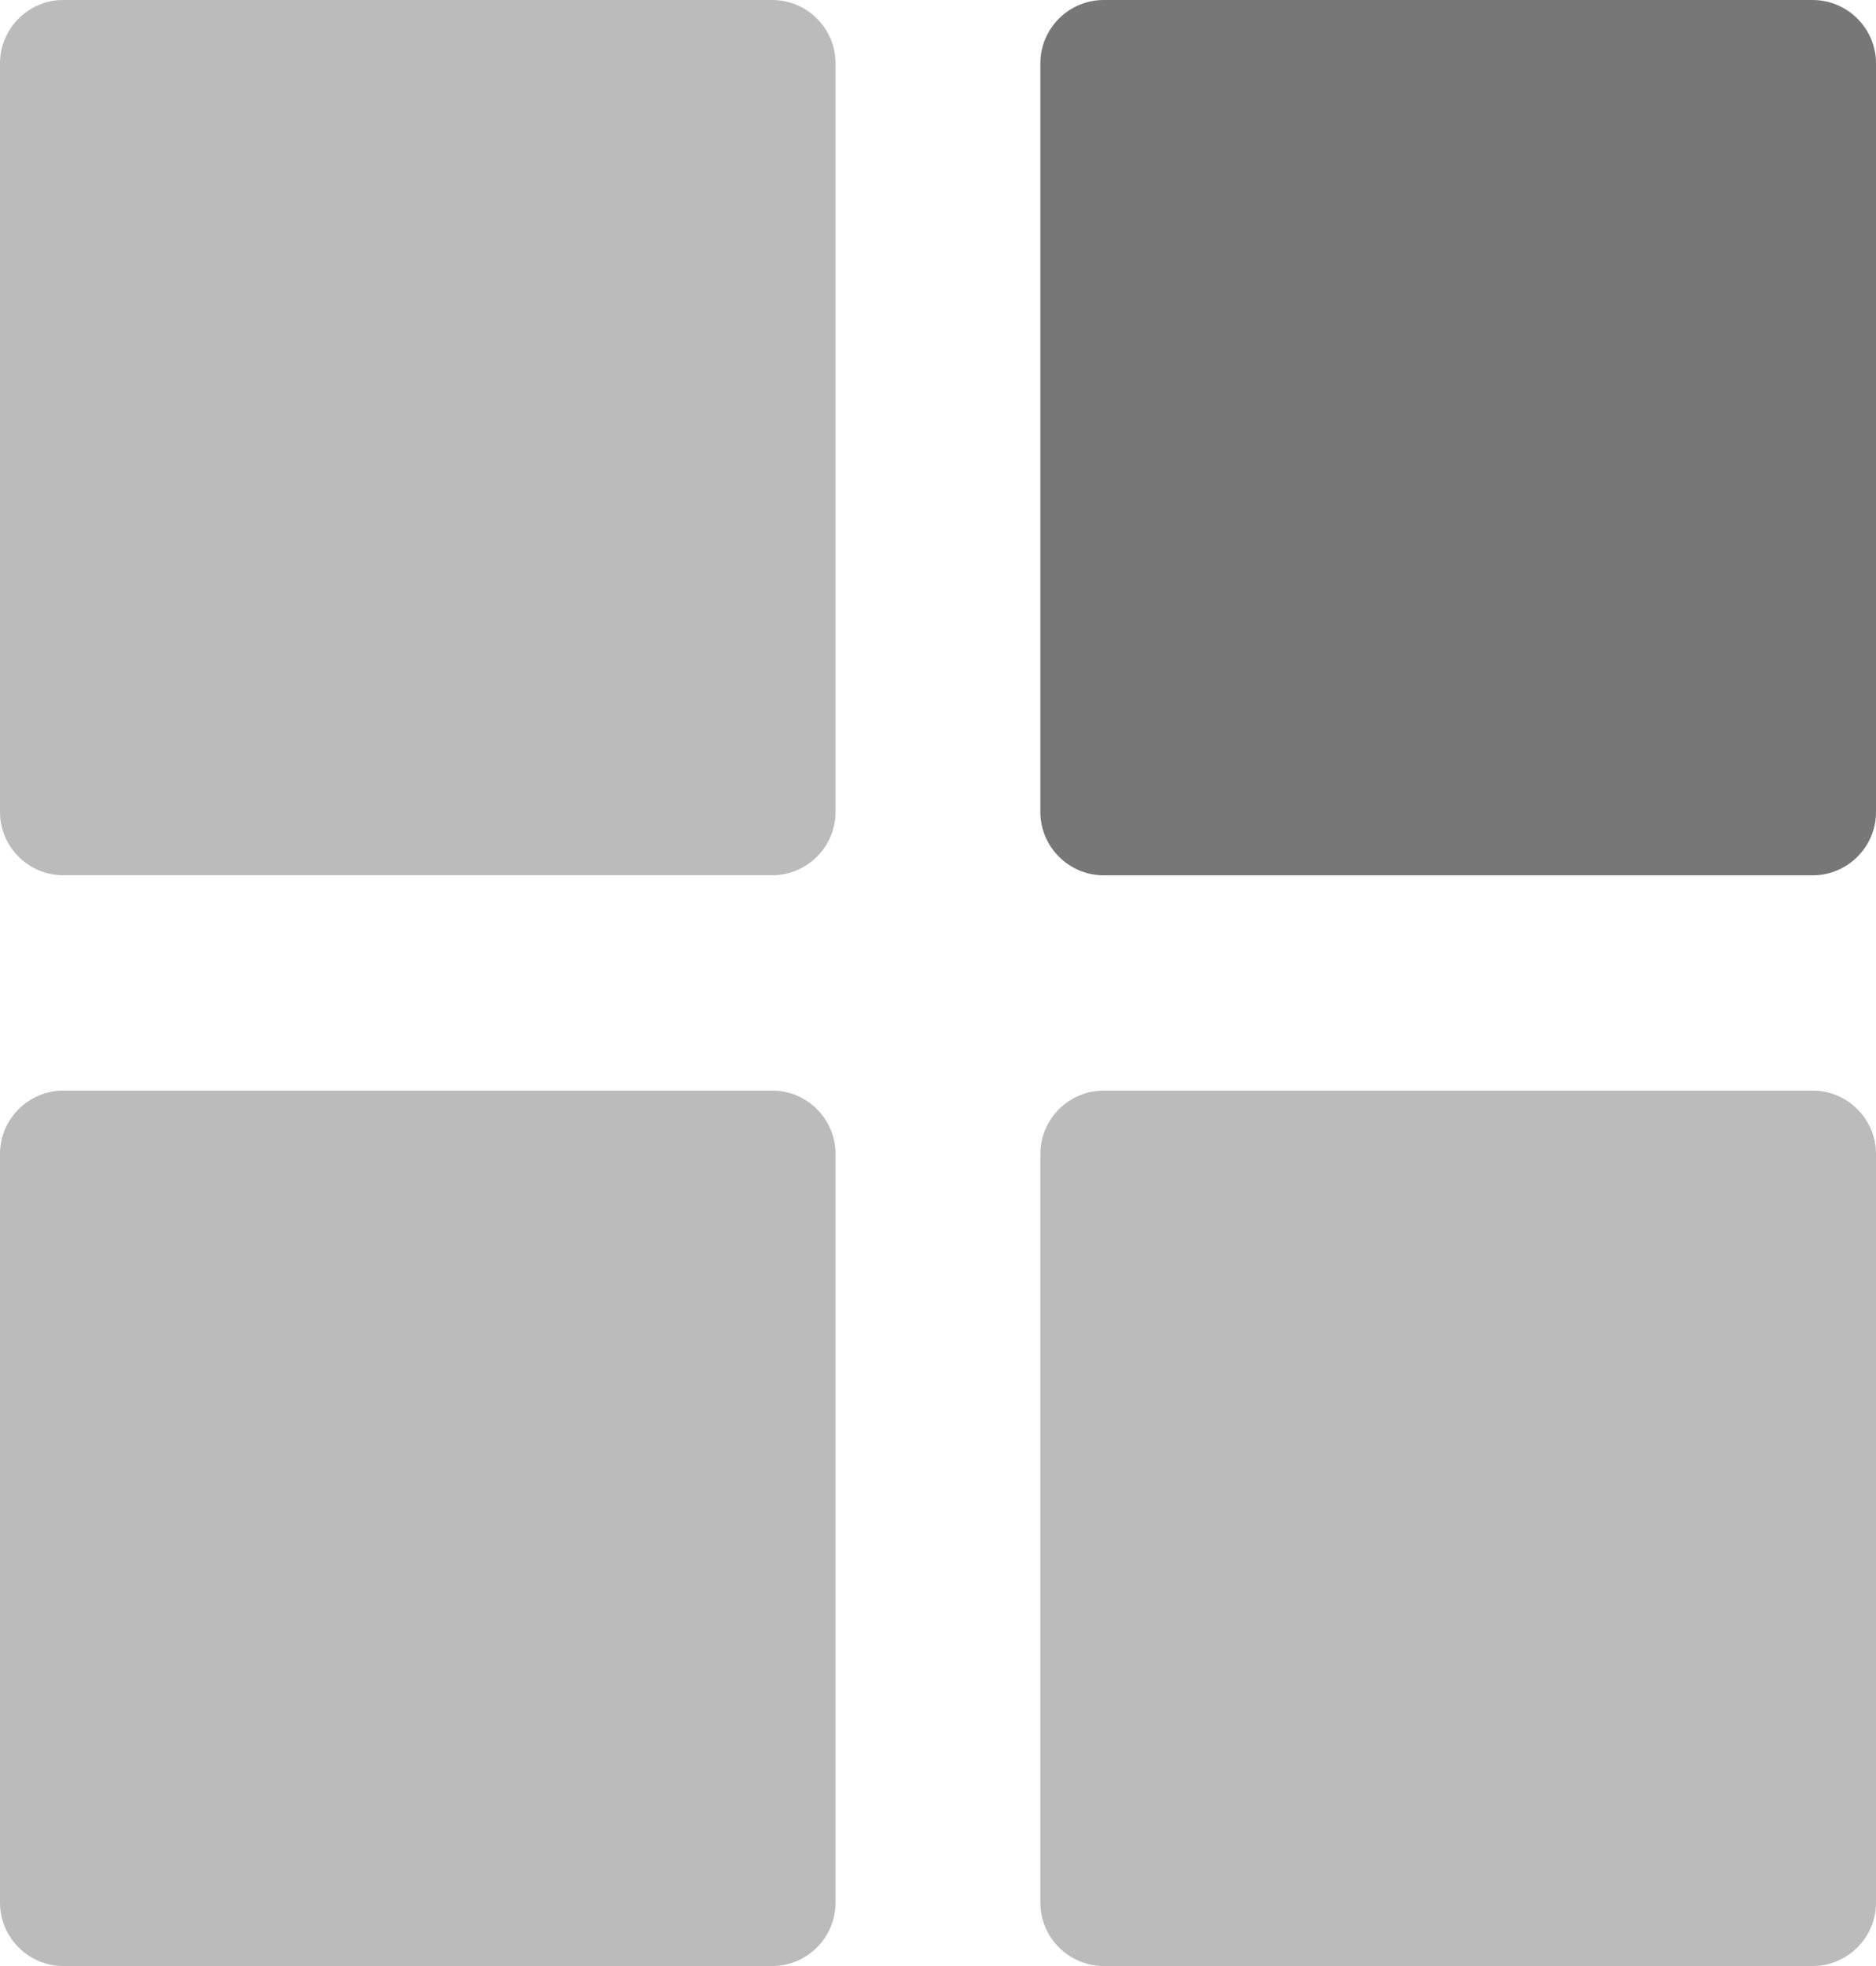 <?xml version="1.0" encoding="utf-8"?>
<!-- Generator: Adobe Illustrator 16.0.3, SVG Export Plug-In . SVG Version: 6.00 Build 0)  -->
<!DOCTYPE svg PUBLIC "-//W3C//DTD SVG 1.1//EN" "http://www.w3.org/Graphics/SVG/1.1/DTD/svg11.dtd">
<svg version="1.1" id="Ebene_1" xmlns="http://www.w3.org/2000/svg" xmlns:xlink="http://www.w3.org/1999/xlink" x="0px" y="0px"
	 width="21.002px" height="22.002px" viewBox="0 0 21.002 22.002" enable-background="new 0 0 21.002 22.002" xml:space="preserve">
<g opacity="0.5">
	<path fill="#777777" d="M21.002,21.293c0,0.39-0.319,0.709-0.709,0.709h-7.937c-0.39,0-0.709-0.319-0.709-0.709v-8.379
		c0-0.39,0.319-0.709,0.709-0.709h7.937c0.39,0,0.709,0.319,0.709,0.709V21.293z"/>
</g>
<g>
	<path fill="#777777" d="M21.002,9.088c0,0.39-0.319,0.708-0.709,0.708h-7.937c-0.39,0-0.709-0.319-0.709-0.708V0.708
		c0-0.39,0.319-0.708,0.709-0.708h7.937c0.39,0,0.709,0.319,0.709,0.708V9.088z"/>
</g>
<g opacity="0.5">
	<path fill="#777777" d="M9.354,21.293c0,0.39-0.319,0.709-0.708,0.709H0.708C0.319,22.002,0,21.683,0,21.293v-8.379
		c0-0.39,0.319-0.709,0.708-0.709h7.938c0.39,0,0.708,0.319,0.708,0.709V21.293z"/>
</g>
<g opacity="0.5">
	<path fill="#777777" d="M9.354,9.087c0,0.39-0.319,0.708-0.708,0.708H0.708C0.319,9.796,0,9.477,0,9.087V0.708
		C0,0.319,0.319,0,0.708,0h7.938c0.39,0,0.708,0.319,0.708,0.708V9.087z"/>
</g>
</svg>
